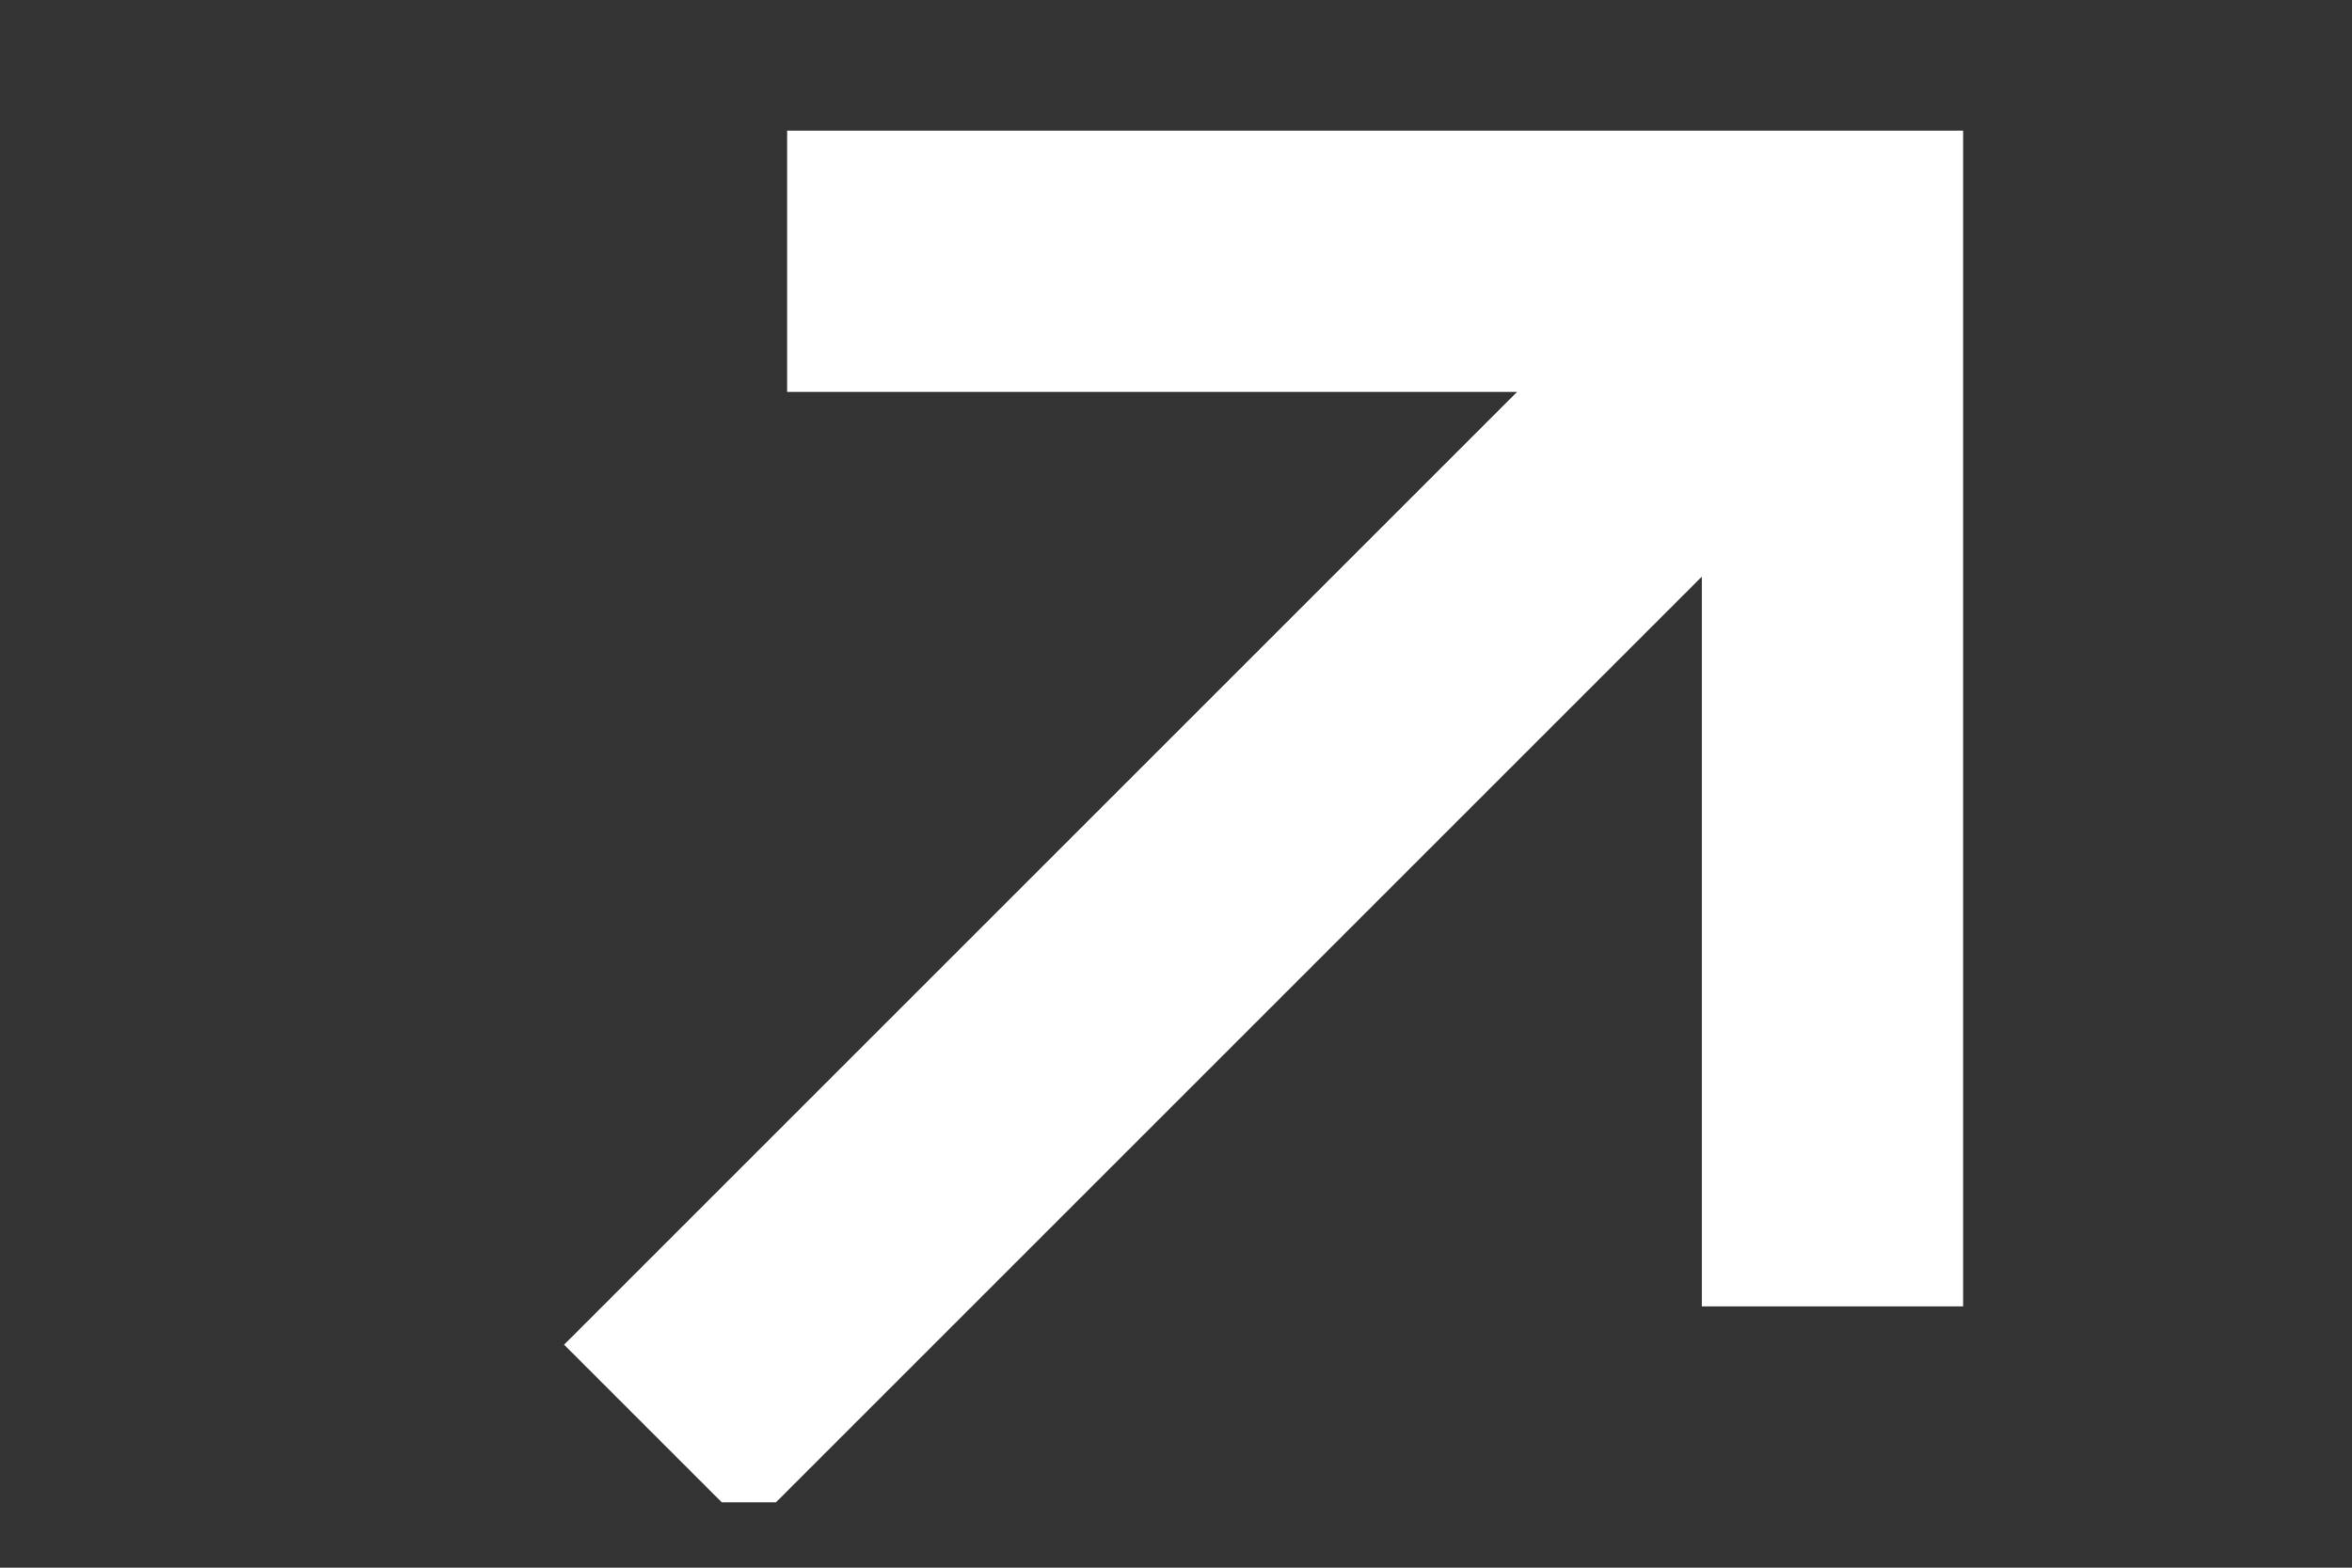 <svg width="18" height="12" viewBox="0 0 18 12" fill="none" xmlns="http://www.w3.org/2000/svg">
<rect x="0" y="0" width="18" height="12" fill="#333333" stroke="none"/>
<g clip-path="url(#clip0_329_1515)">
<path fill-rule="evenodd" clip-rule="evenodd" d="M11.61 3H6.024V1H14.024H15.024V2V10H13.024V4.414L5.731 11.707L4.317 10.293L11.61 3Z" fill="white"/>
</g>
<defs>
<clipPath id="clip0_329_1515">
<rect width="17" height="11" fill="white" transform="translate(0.024 0.5)"/>
</clipPath>
</defs>
</svg>
